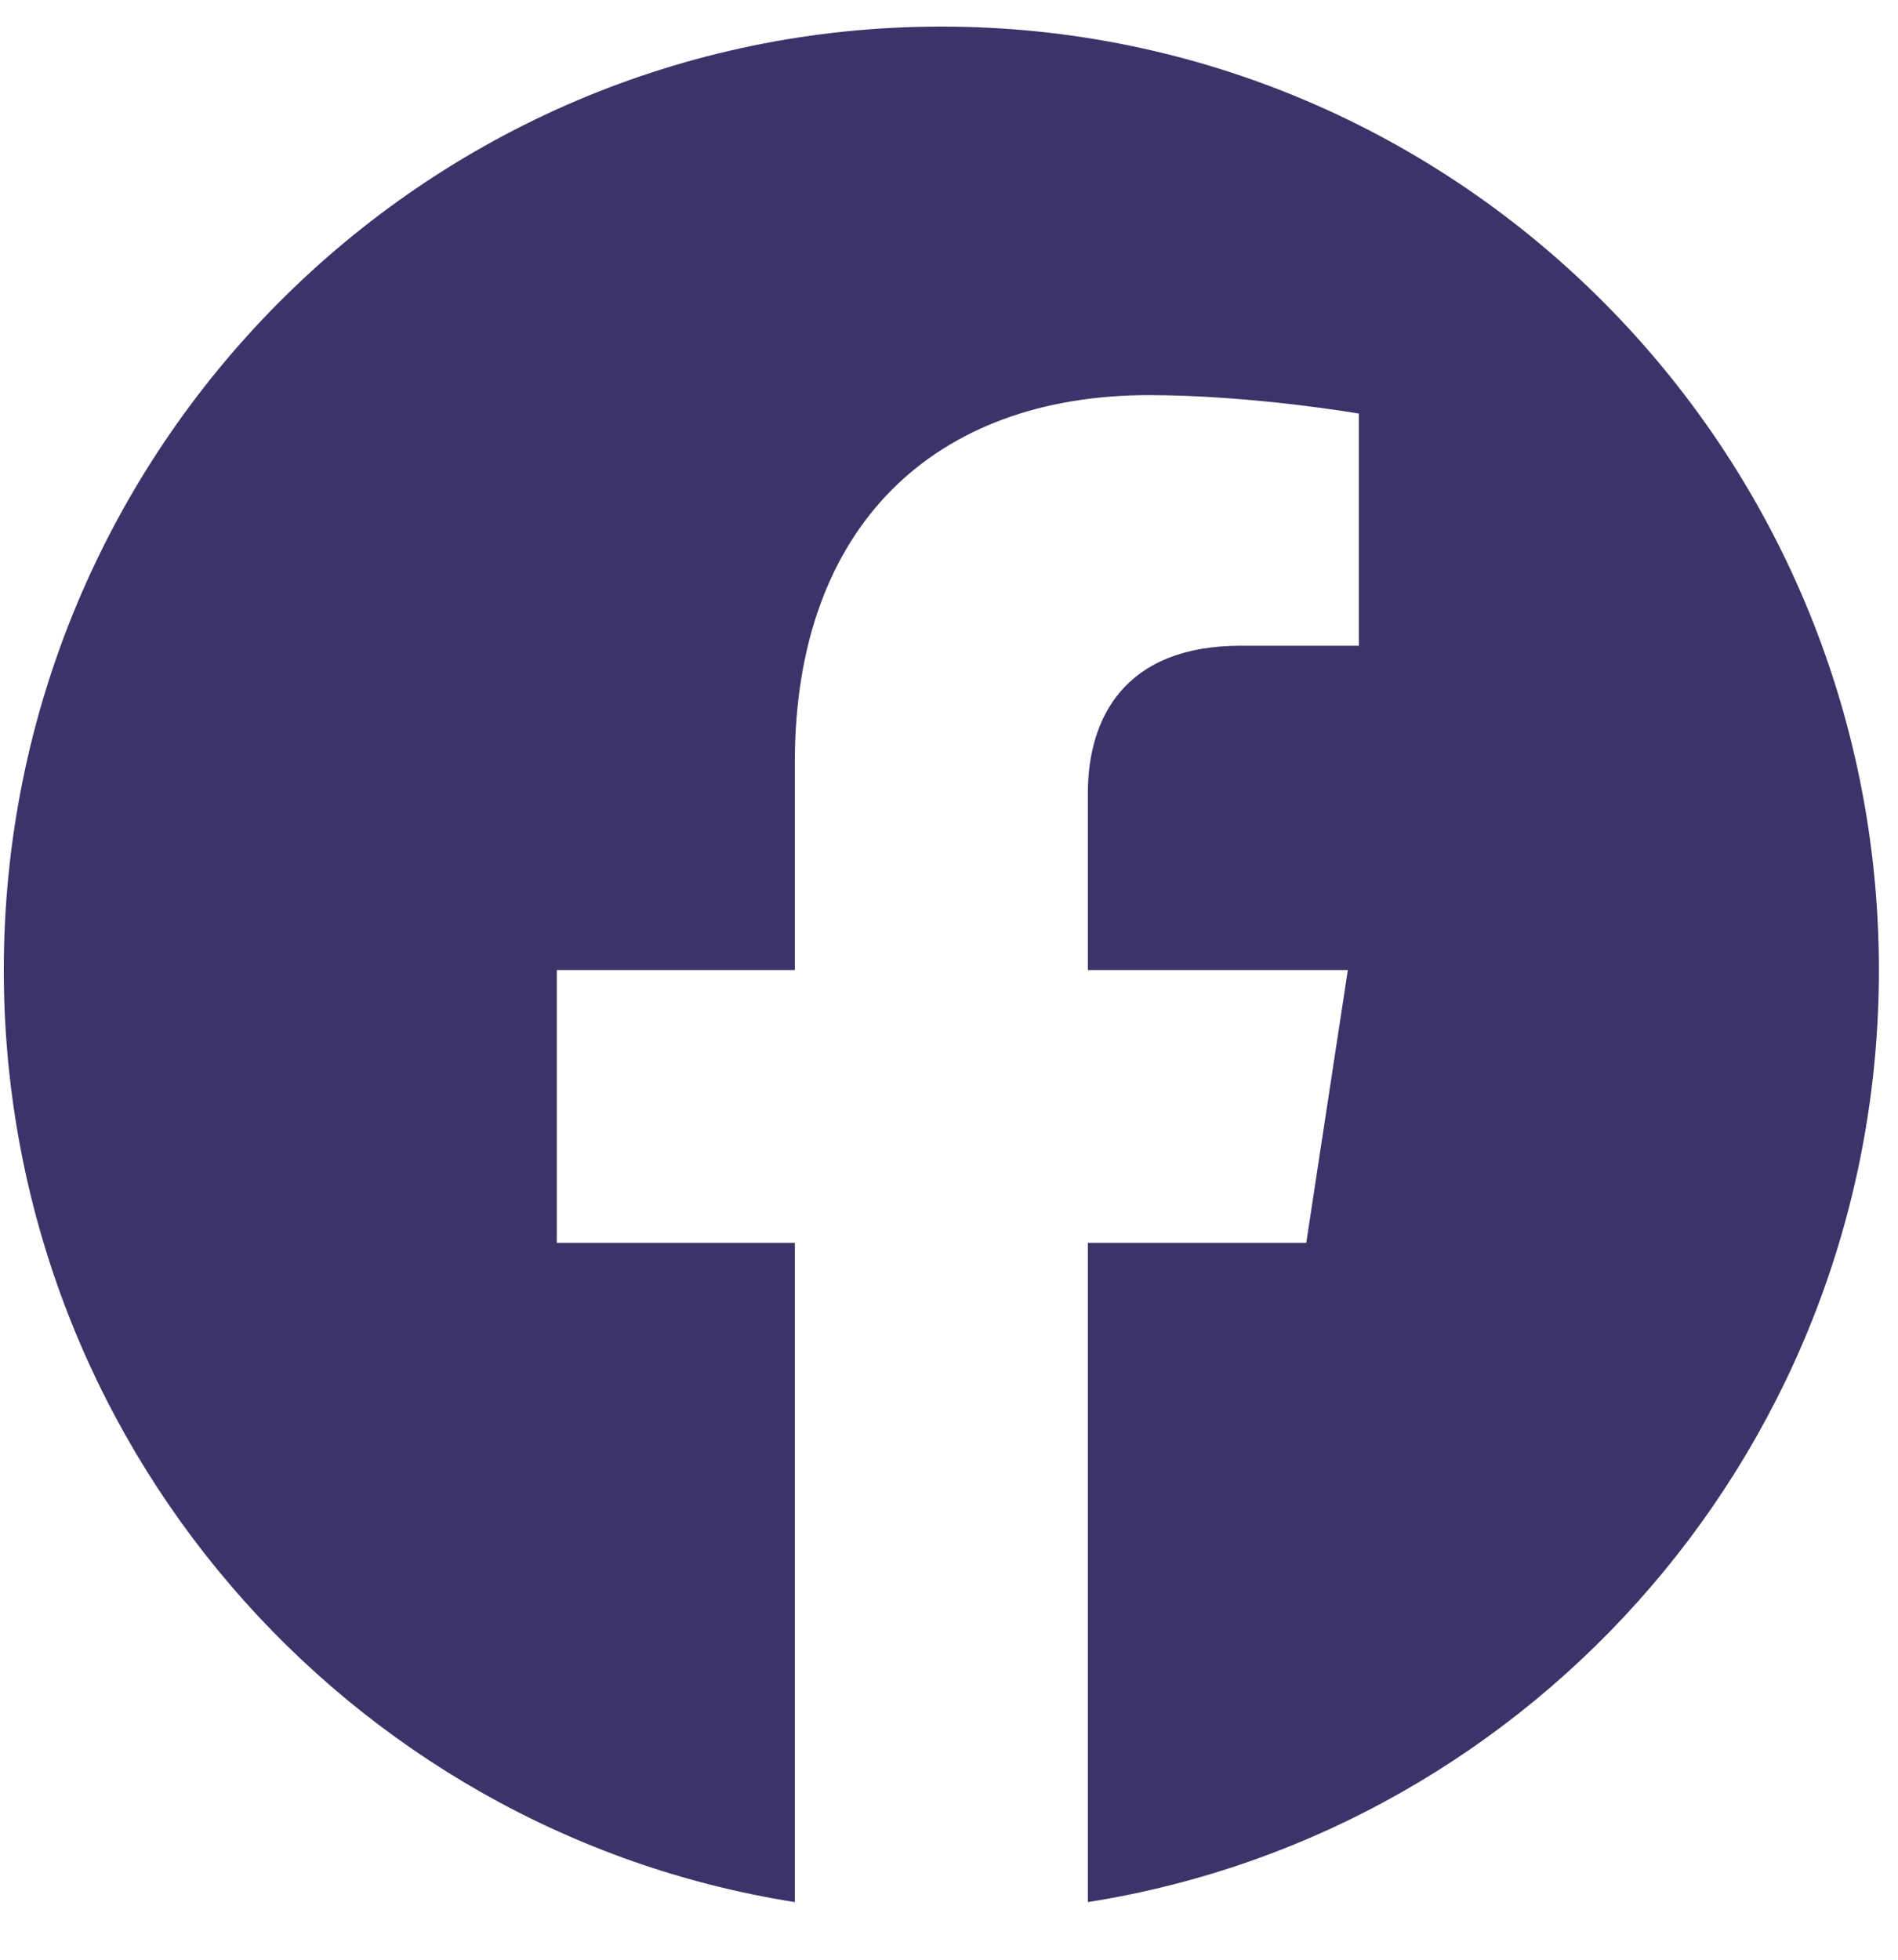 <svg xmlns="http://www.w3.org/2000/svg" width="31" height="32" viewBox="0 0 31 32" fill="none"><path d="M30.688 15.84C30.688 7.332 23.832 0.434 15.375 0.434C6.918 0.434 0.062 7.332 0.062 15.84C0.062 23.53 5.662 29.903 12.982 31.059V20.294H9.094V15.84H12.982V12.446C12.982 8.585 15.269 6.452 18.766 6.452C20.442 6.452 22.194 6.753 22.194 6.753V10.544H20.263C18.361 10.544 17.768 11.732 17.768 12.95V15.84H22.014L21.335 20.294H17.768V31.059C25.088 29.903 30.688 23.53 30.688 15.84Z" fill="#3D3369"></path></svg>